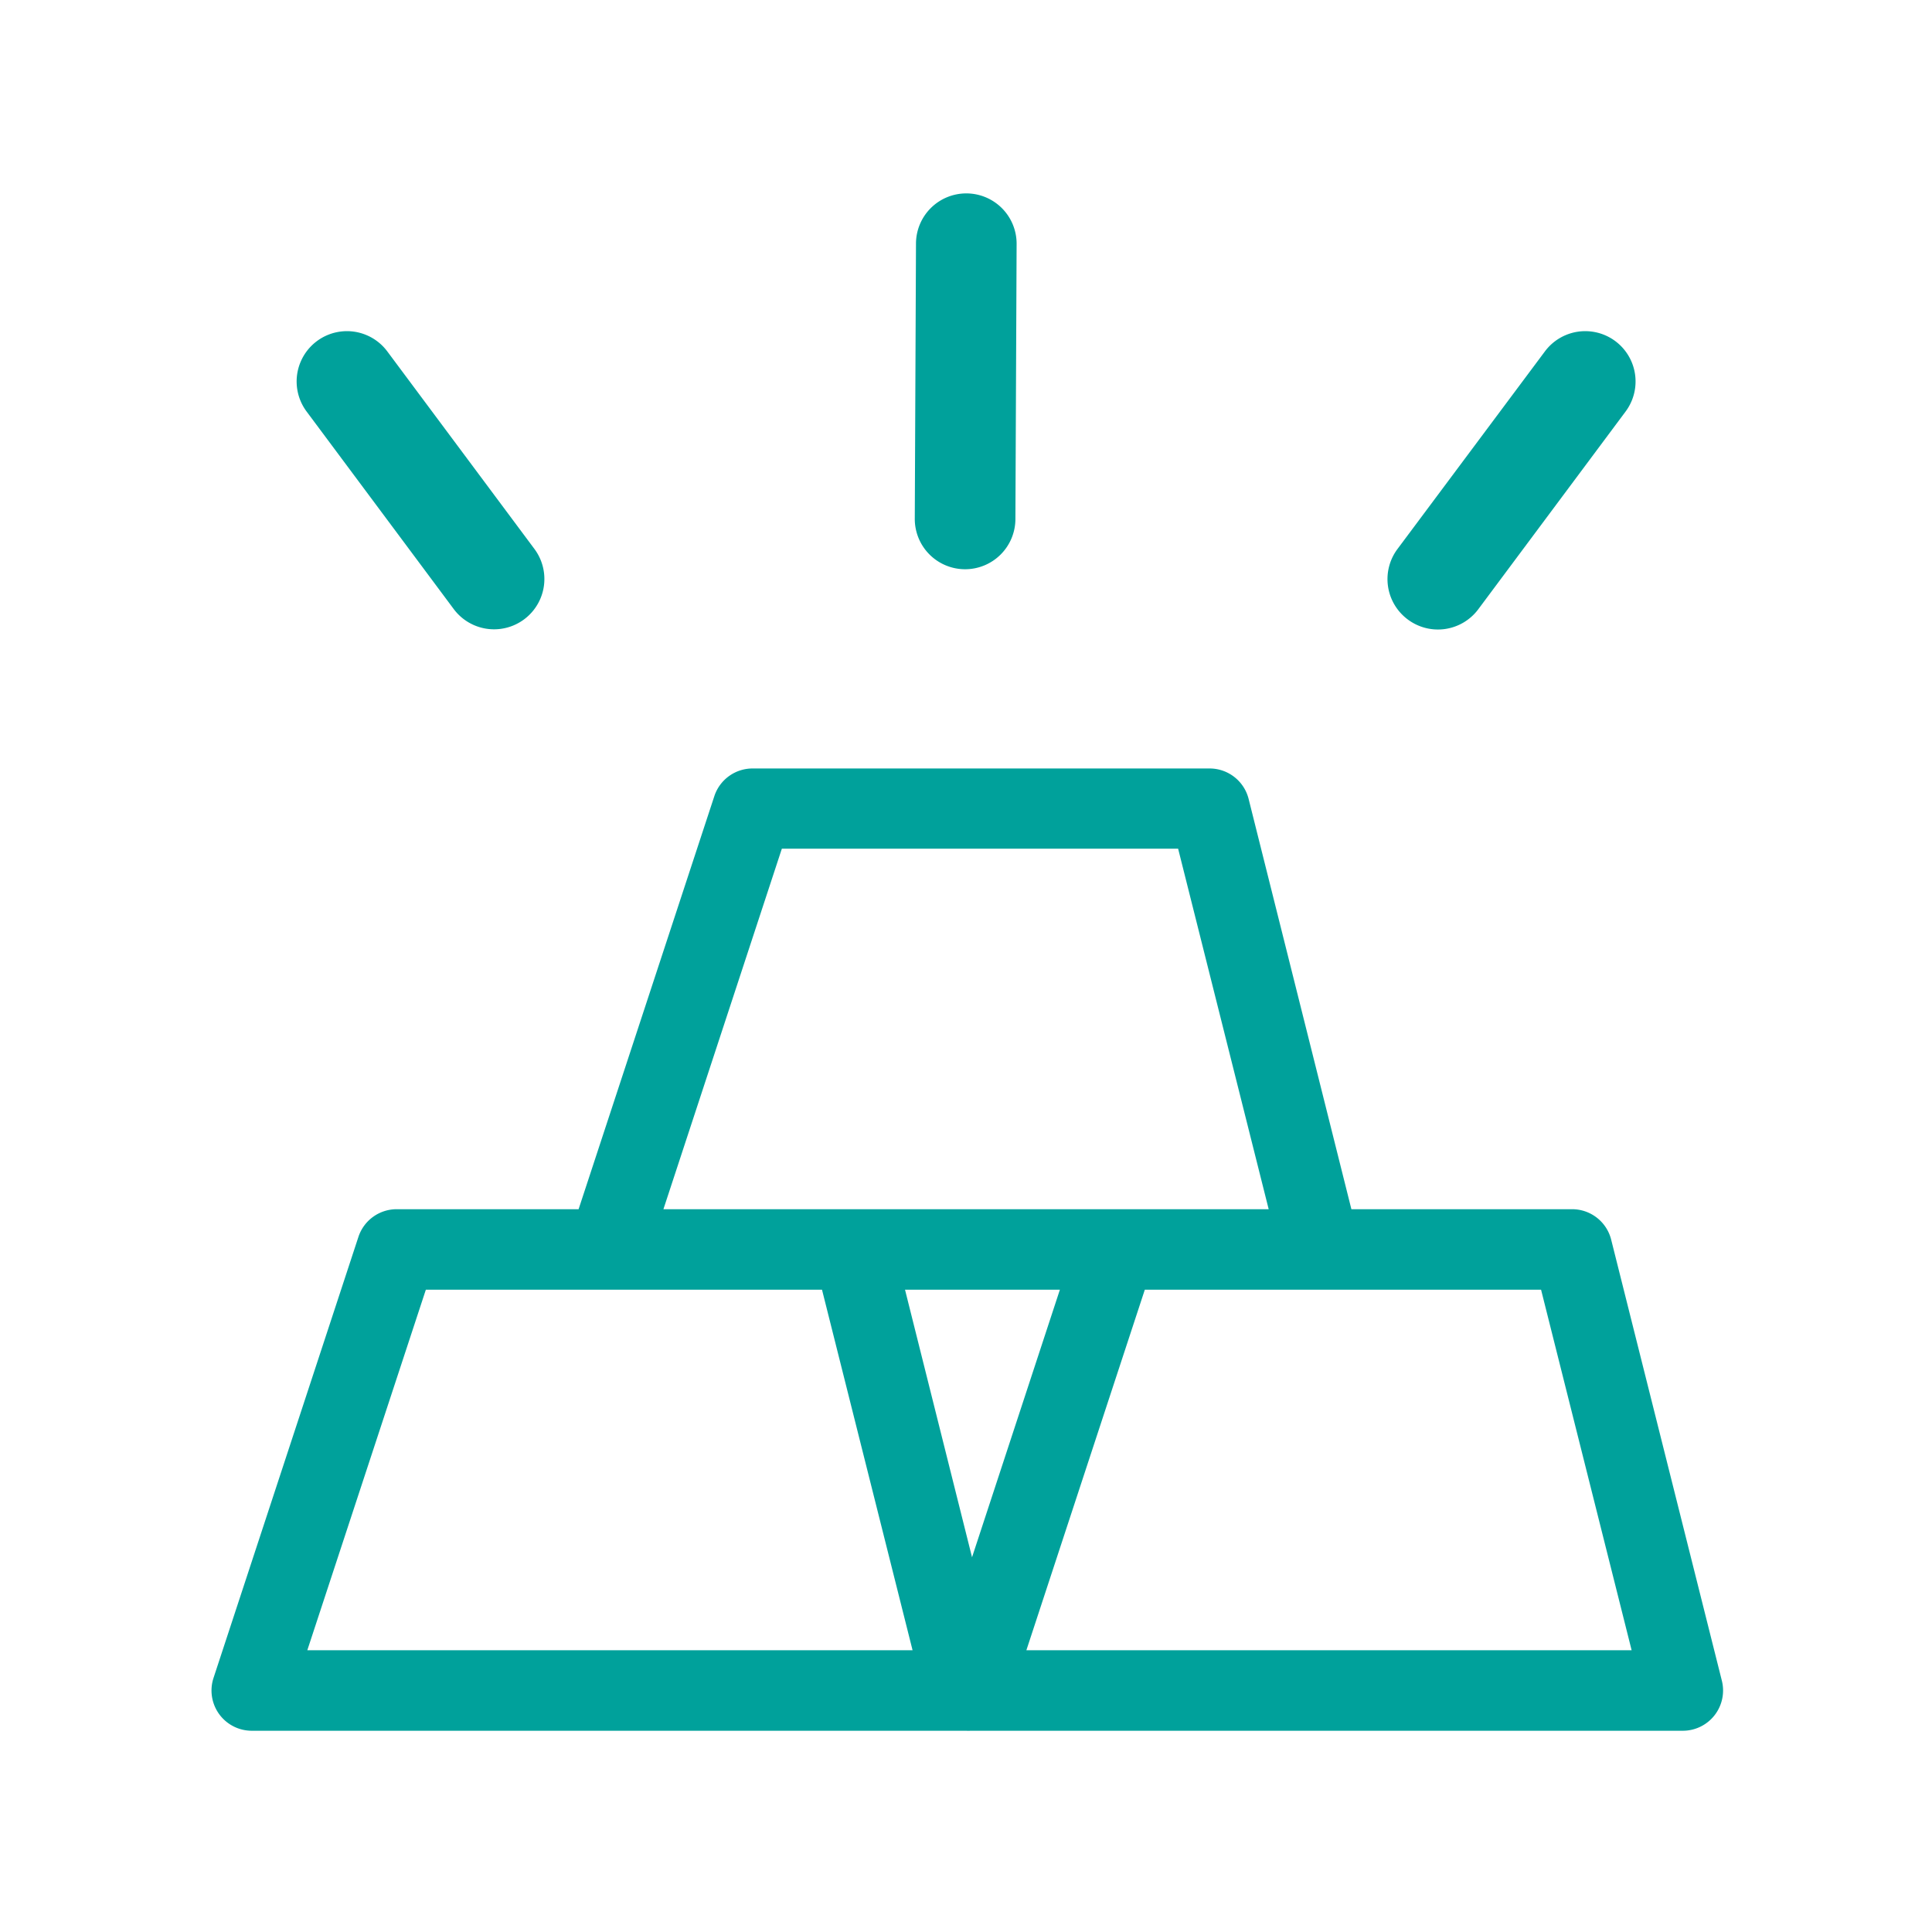 <svg id="轉外框" xmlns="http://www.w3.org/2000/svg" xmlns:xlink="http://www.w3.org/1999/xlink" viewBox="0 0 192 192"><defs><style>.cls-1{fill:none;}.cls-2{clip-path:url(#clip-path);}.cls-3{fill:#00a19b;}</style><clipPath id="clip-path"><rect class="cls-1" width="192" height="192"/></clipPath></defs><g class="cls-2"><path class="cls-3" d="M171.11,167l-11-43.83a4,4,0,0,0-3.88-3H134.3l-10.22-40.8a4,4,0,0,0-3.88-3H74.81A4,4,0,0,0,71,79.09l-13.5,41.08H39.42a4,4,0,0,0-3.8,2.75l-14.4,43.83A4,4,0,0,0,25,172H95.79a1.81,1.81,0,0,0,.23,0,3.15,3.15,0,0,0,.44,0h70.77a4,4,0,0,0,3.88-5ZM77.7,84.34h39.38l9,35.83H65.93Zm18.9,70.42-6.66-26.59h15.39ZM30.54,164l11.78-35.83H81.69l9,35.83ZM102,164l11.77-35.83h39.38l9,35.83Z"/><path class="cls-3" d="M45.1,60.54a5,5,0,1,0,8-6L38.48,34.91a5,5,0,0,0-8,6Z"/><path class="cls-3" d="M139.9,61.56a5,5,0,0,0,7-1l14.64-19.65a5,5,0,0,0-8-6L138.88,54.56A5,5,0,0,0,139.9,61.56Z"/><path class="cls-3" d="M95.91,56.57h0a5,5,0,0,0,5-5l.12-27.35a5,5,0,0,0-5-5h0a5,5,0,0,0-5,5l-.12,27.34A5,5,0,0,0,95.91,56.57Z"/></g></svg>